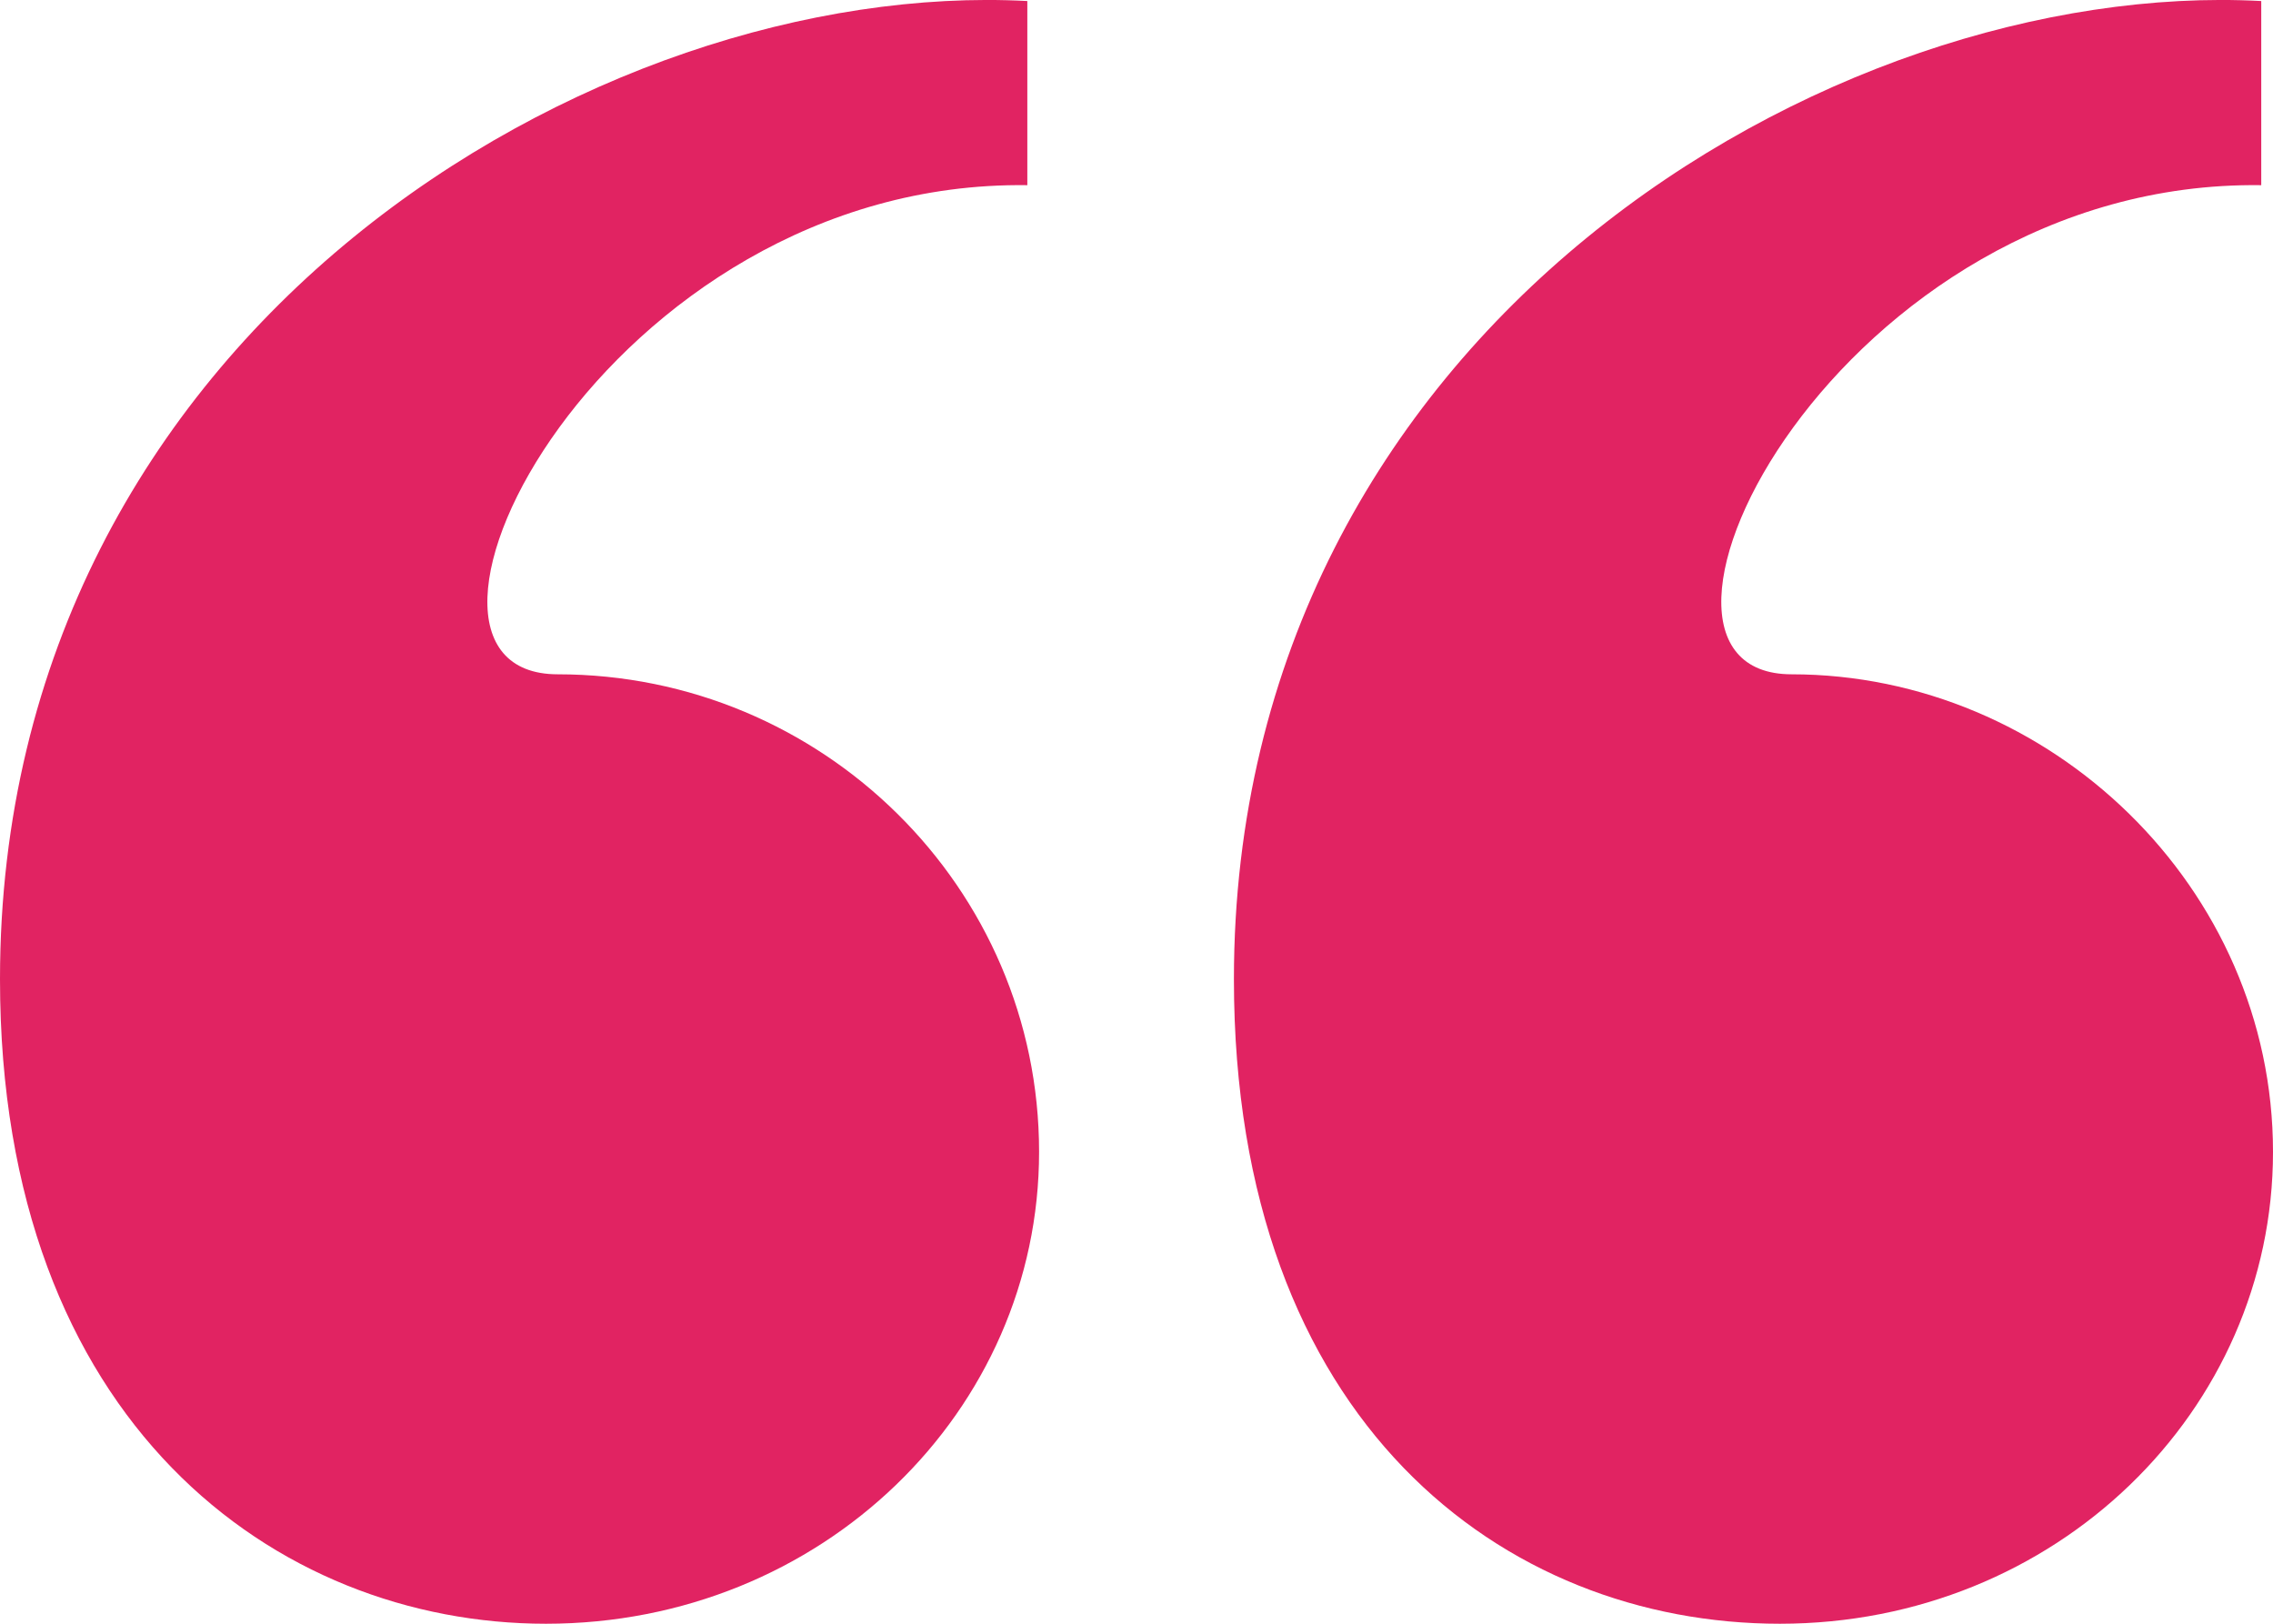 <?xml version="1.0" encoding="UTF-8"?>
<svg width="35px" height="25px" viewBox="0 0 35 25" version="1.1" xmlns="http://www.w3.org/2000/svg" xmlns:xlink="http://www.w3.org/1999/xlink">
    <title>Shape</title>
    <g id="Page-1" stroke="none" stroke-width="1" fill="none" fill-rule="evenodd">
        <path d="M0,15.077 C0,5.066 9.22,-0.338 15.819,0.016 L15.819,2.851 C9.311,2.763 5.514,10.382 8.588,10.382 C12.655,10.382 16,13.66 16,17.735 C16,21.722 12.655,25 8.407,25 C4.249,25 0,21.899 0,15.077 Z M34.819,2.851 L34.819,0.016 C28.22,-0.338 19,5.066 19,15.077 C19,21.899 23.158,25 27.407,25 C31.655,25 35,21.722 35,17.735 C35,13.66 31.565,10.382 27.588,10.382 C24.514,10.382 28.311,2.763 34.819,2.851 Z" id="Shape" fill="#E12362" fill-rule="nonzero"></path>
    </g>
</svg>